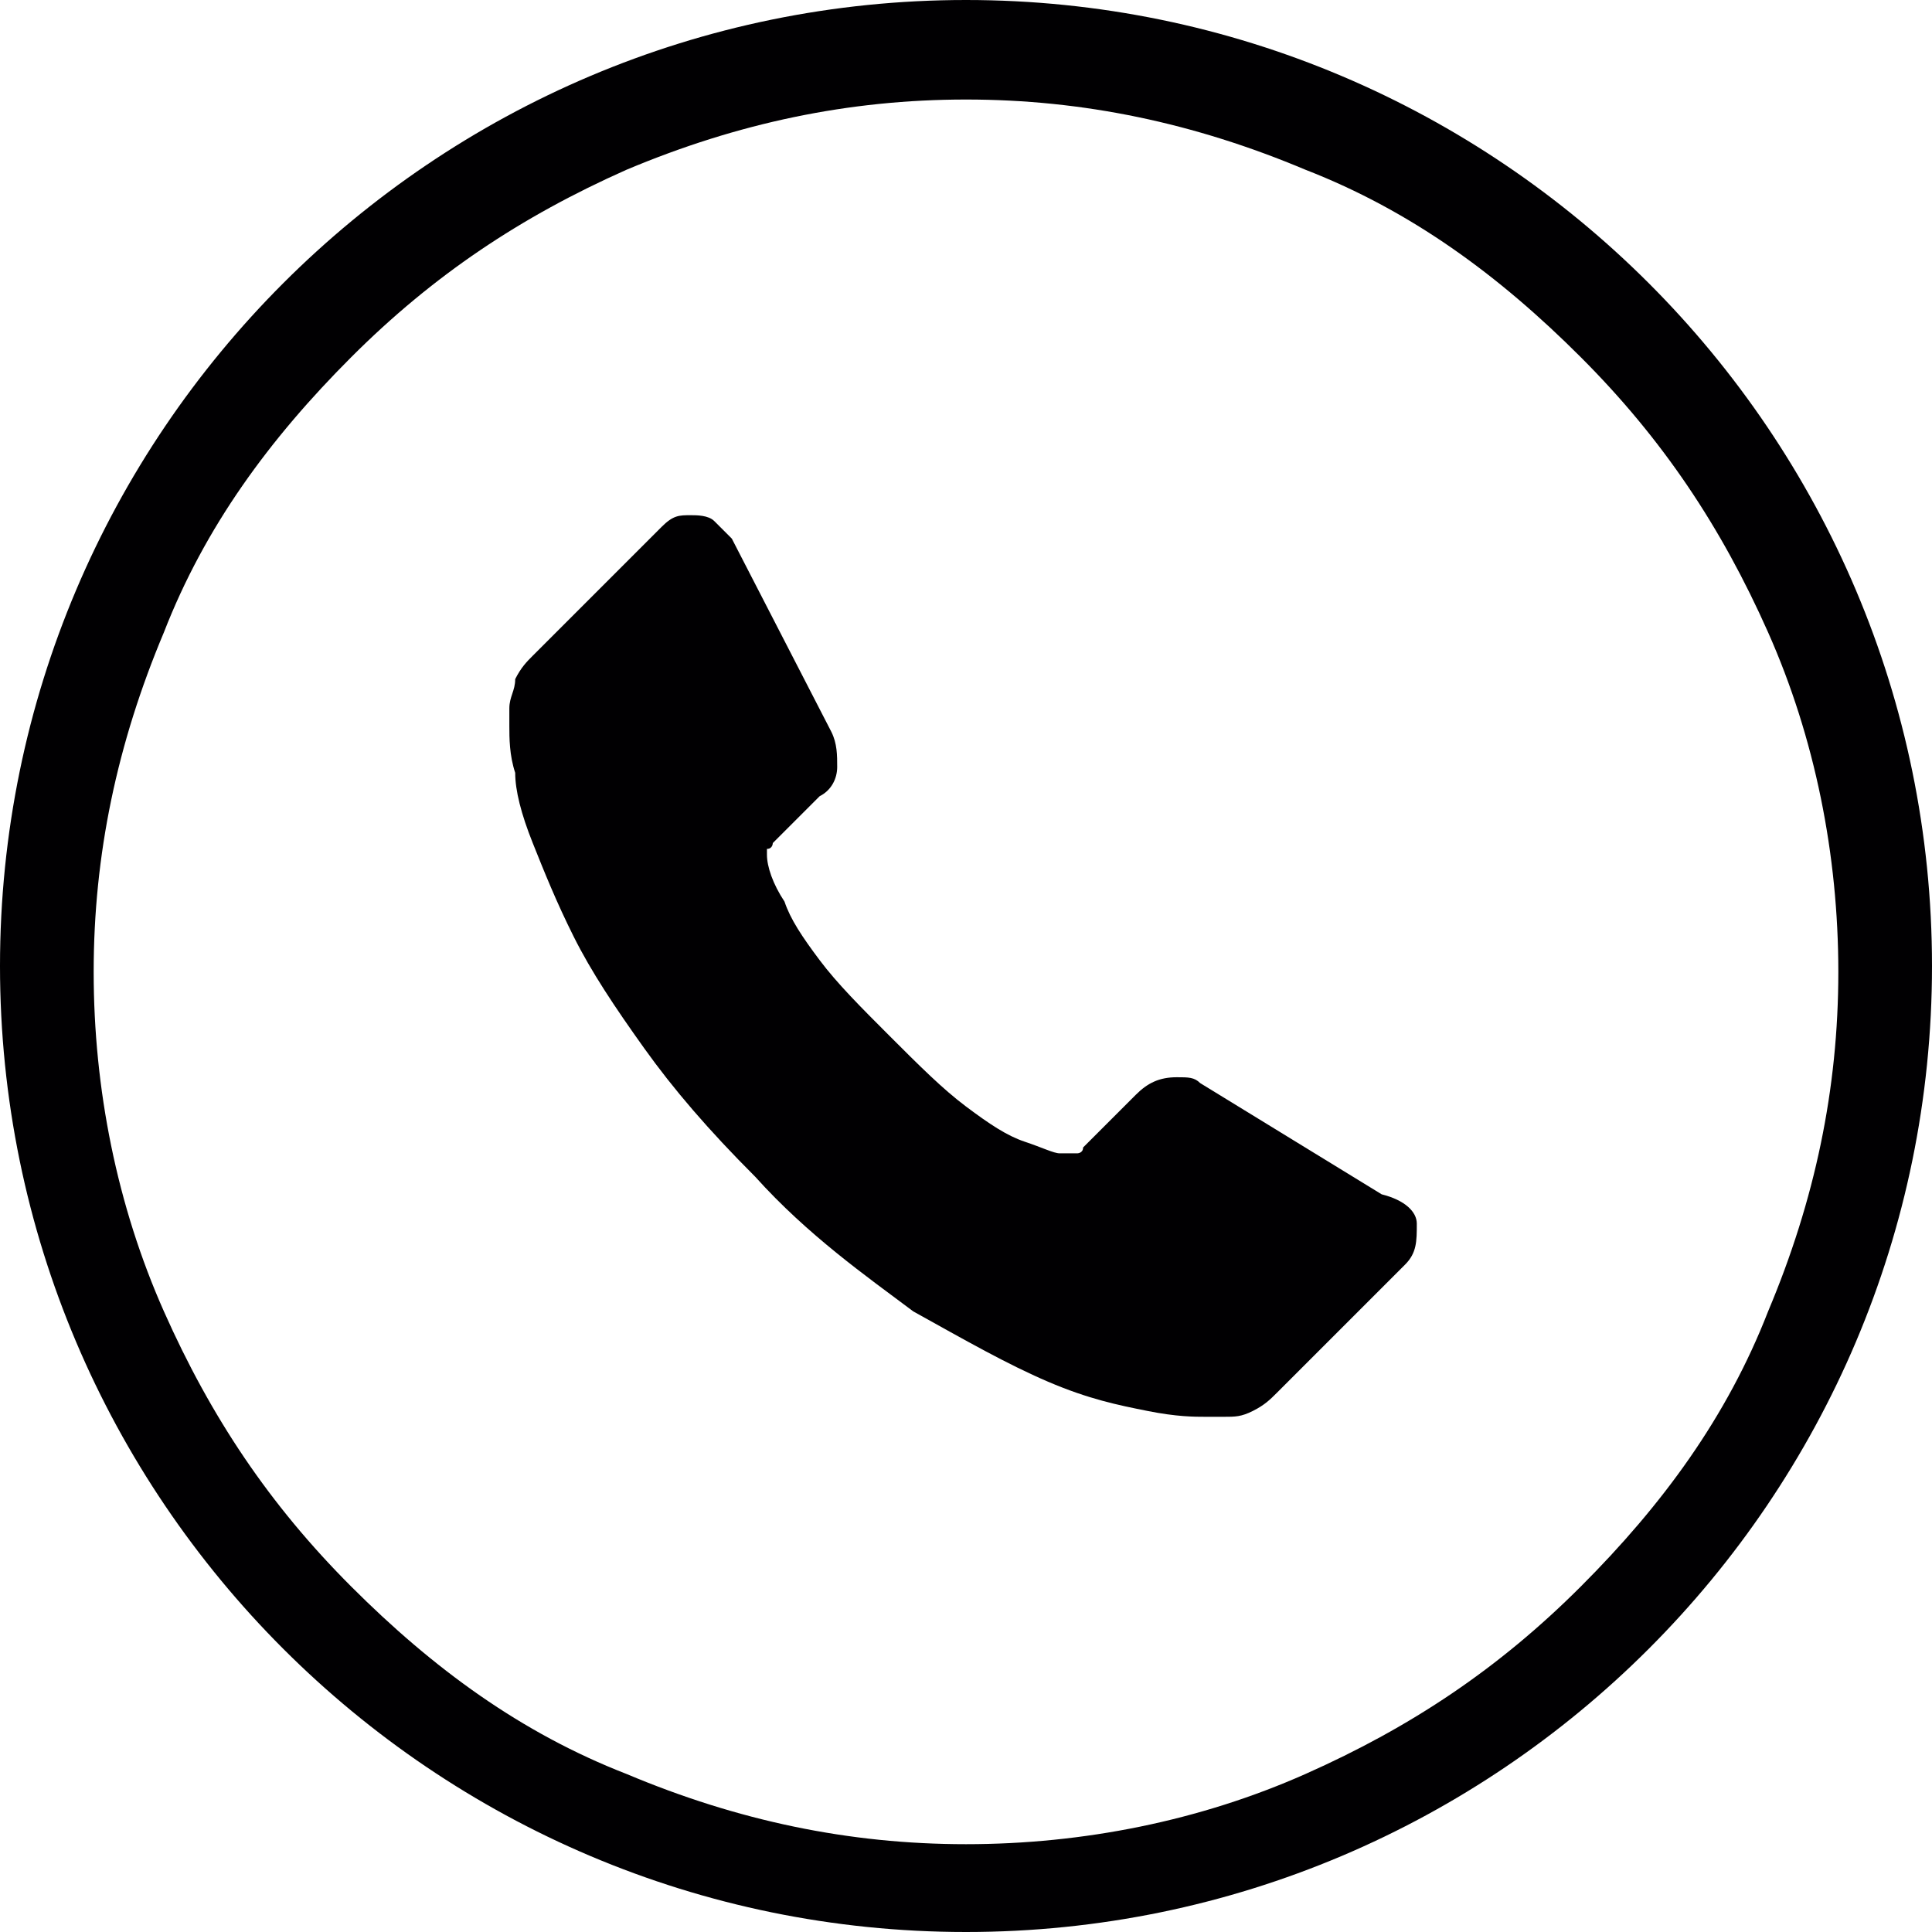<svg id="Capa_1" xmlns="http://www.w3.org/2000/svg" width="33" height="33" viewBox="189 -189.1 33 33"><style>.st0{fill:#010002}</style><path class="st0" d="M213.2-168.2c0 .3 0 .5-.2.7l-2.2 2.2c-.1.1-.2.2-.4.3-.2.1-.3.1-.5.1H209.6c-.2 0-.5 0-1-.1s-1-.2-1.7-.5-1.4-.7-2.3-1.2c-.8-.6-1.8-1.3-2.7-2.3-.8-.8-1.4-1.5-1.9-2.2-.5-.7-.9-1.3-1.2-1.9-.3-.6-.5-1.1-.7-1.6-.2-.5-.3-.9-.3-1.2-.1-.3-.1-.6-.1-.8v-.3c0-.2.1-.3.1-.5.1-.2.2-.3.3-.4l2.2-2.2c.2-.2.3-.2.5-.2.1 0 .3 0 .4.1l.3.3 1.7 3.3c.1.2.1.4.1.6s-.1.4-.3.5l-.8.8s0 .1-.1.1v.1c0 .2.1.5.3.8.1.3.3.6.6 1s.7.8 1.2 1.3.9.9 1.3 1.2c.4.3.7.5 1 .6.3.1.5.2.6.2H207.4s.1 0 .1-.1l.9-.9c.2-.2.4-.3.7-.3.2 0 .3 0 .4.1l3.1 1.9c.4.1.6.3.6.5z"/><path class="st0" d="M205.5-187.4c2 0 3.9.4 5.8 1.2 1.8.7 3.3 1.8 4.7 3.2 1.4 1.4 2.4 2.9 3.2 4.7.8 1.8 1.2 3.8 1.2 5.8s-.4 3.9-1.2 5.8c-.7 1.8-1.8 3.3-3.2 4.7-1.4 1.4-2.9 2.4-4.7 3.2-1.8.8-3.8 1.2-5.8 1.2s-3.9-.4-5.8-1.2c-1.8-.7-3.3-1.8-4.7-3.2-1.4-1.4-2.4-2.9-3.2-4.7-.8-1.8-1.2-3.8-1.2-5.8s.4-3.9 1.2-5.8c.7-1.8 1.8-3.3 3.2-4.7 1.4-1.4 2.9-2.4 4.7-3.2 1.9-.8 3.8-1.2 5.8-1.2m0-1.7c-9.1 0-16.5 7.4-16.5 16.5s7.4 16.5 16.5 16.5 16.5-7.4 16.5-16.5-7.4-16.5-16.5-16.5z"/></svg>